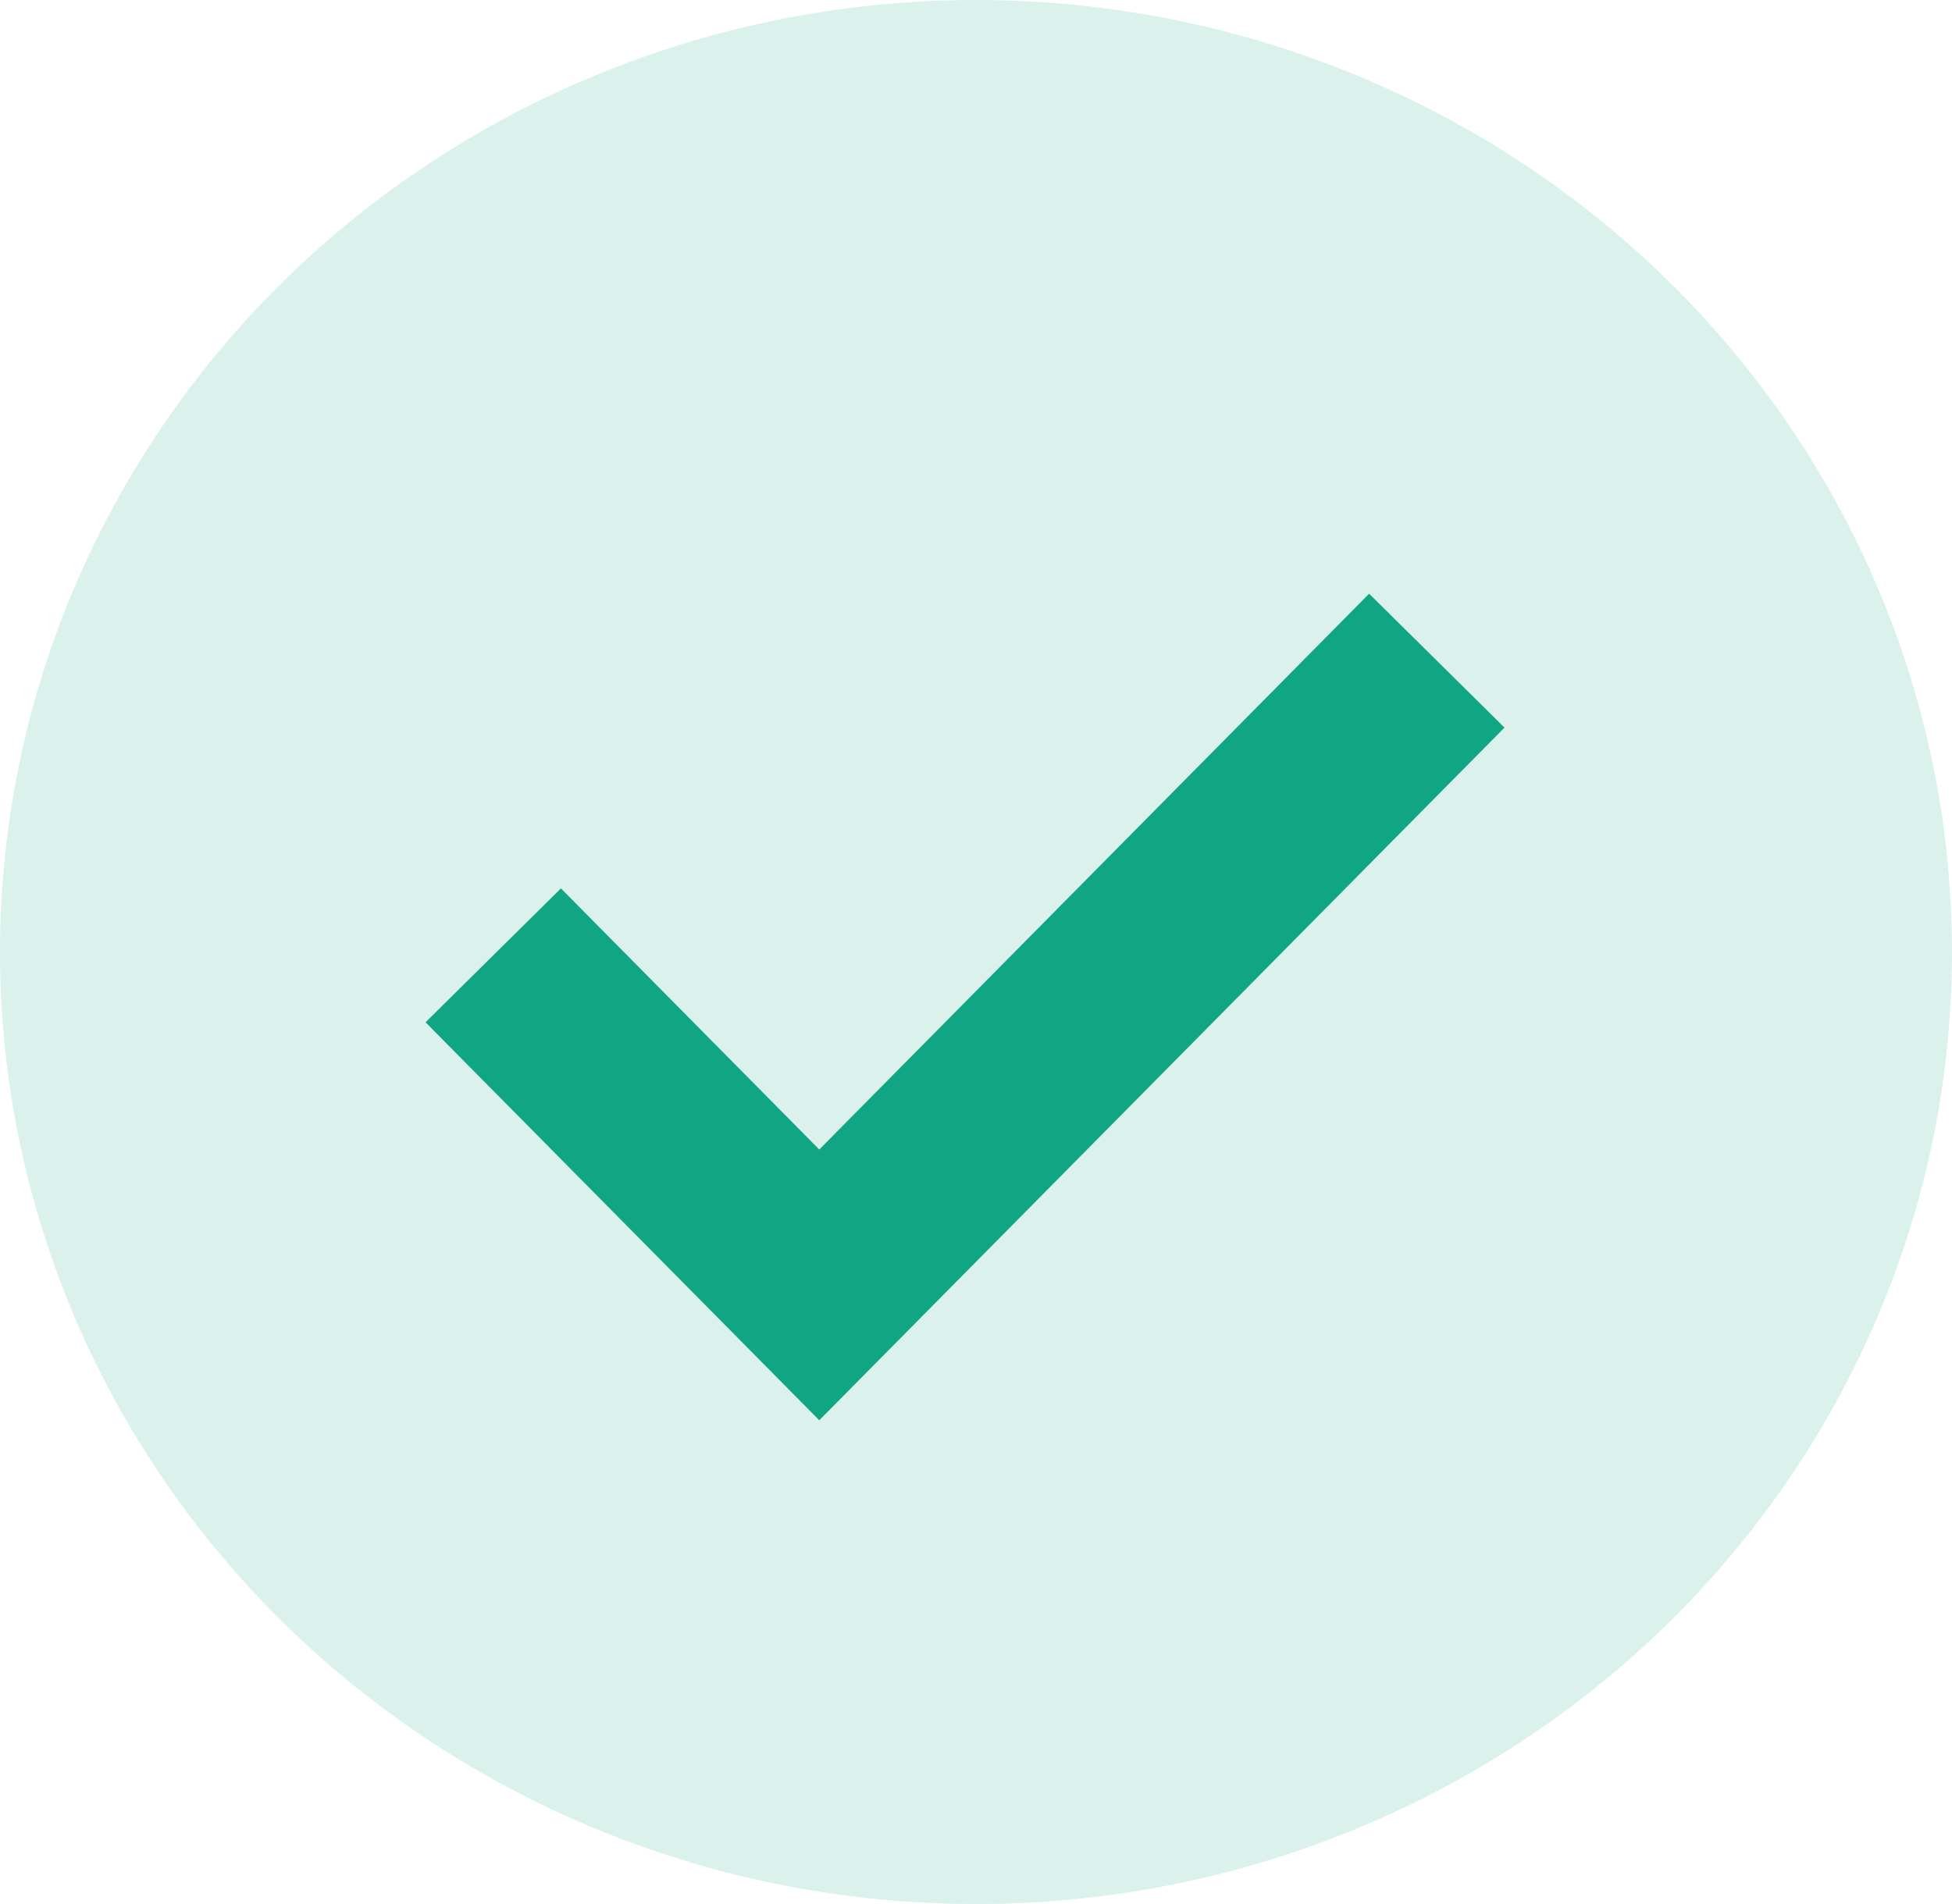 <svg xmlns="http://www.w3.org/2000/svg" id="Component_7_1" data-name="Component 7 &#x2013; 1" width="41" height="40" viewBox="0 0 41 40"><ellipse id="Ellipse_11" data-name="Ellipse 11" cx="20.5" cy="20" rx="20.5" ry="20" fill="rgba(17,166,131,0.15)"></ellipse><path id="Path_17" data-name="Path 17" d="M113,907.169l6.848,6.923,12.971-13.114" transform="translate(-102.64 -887.099)" fill="none" stroke="#11a683" stroke-width="4"></path></svg>